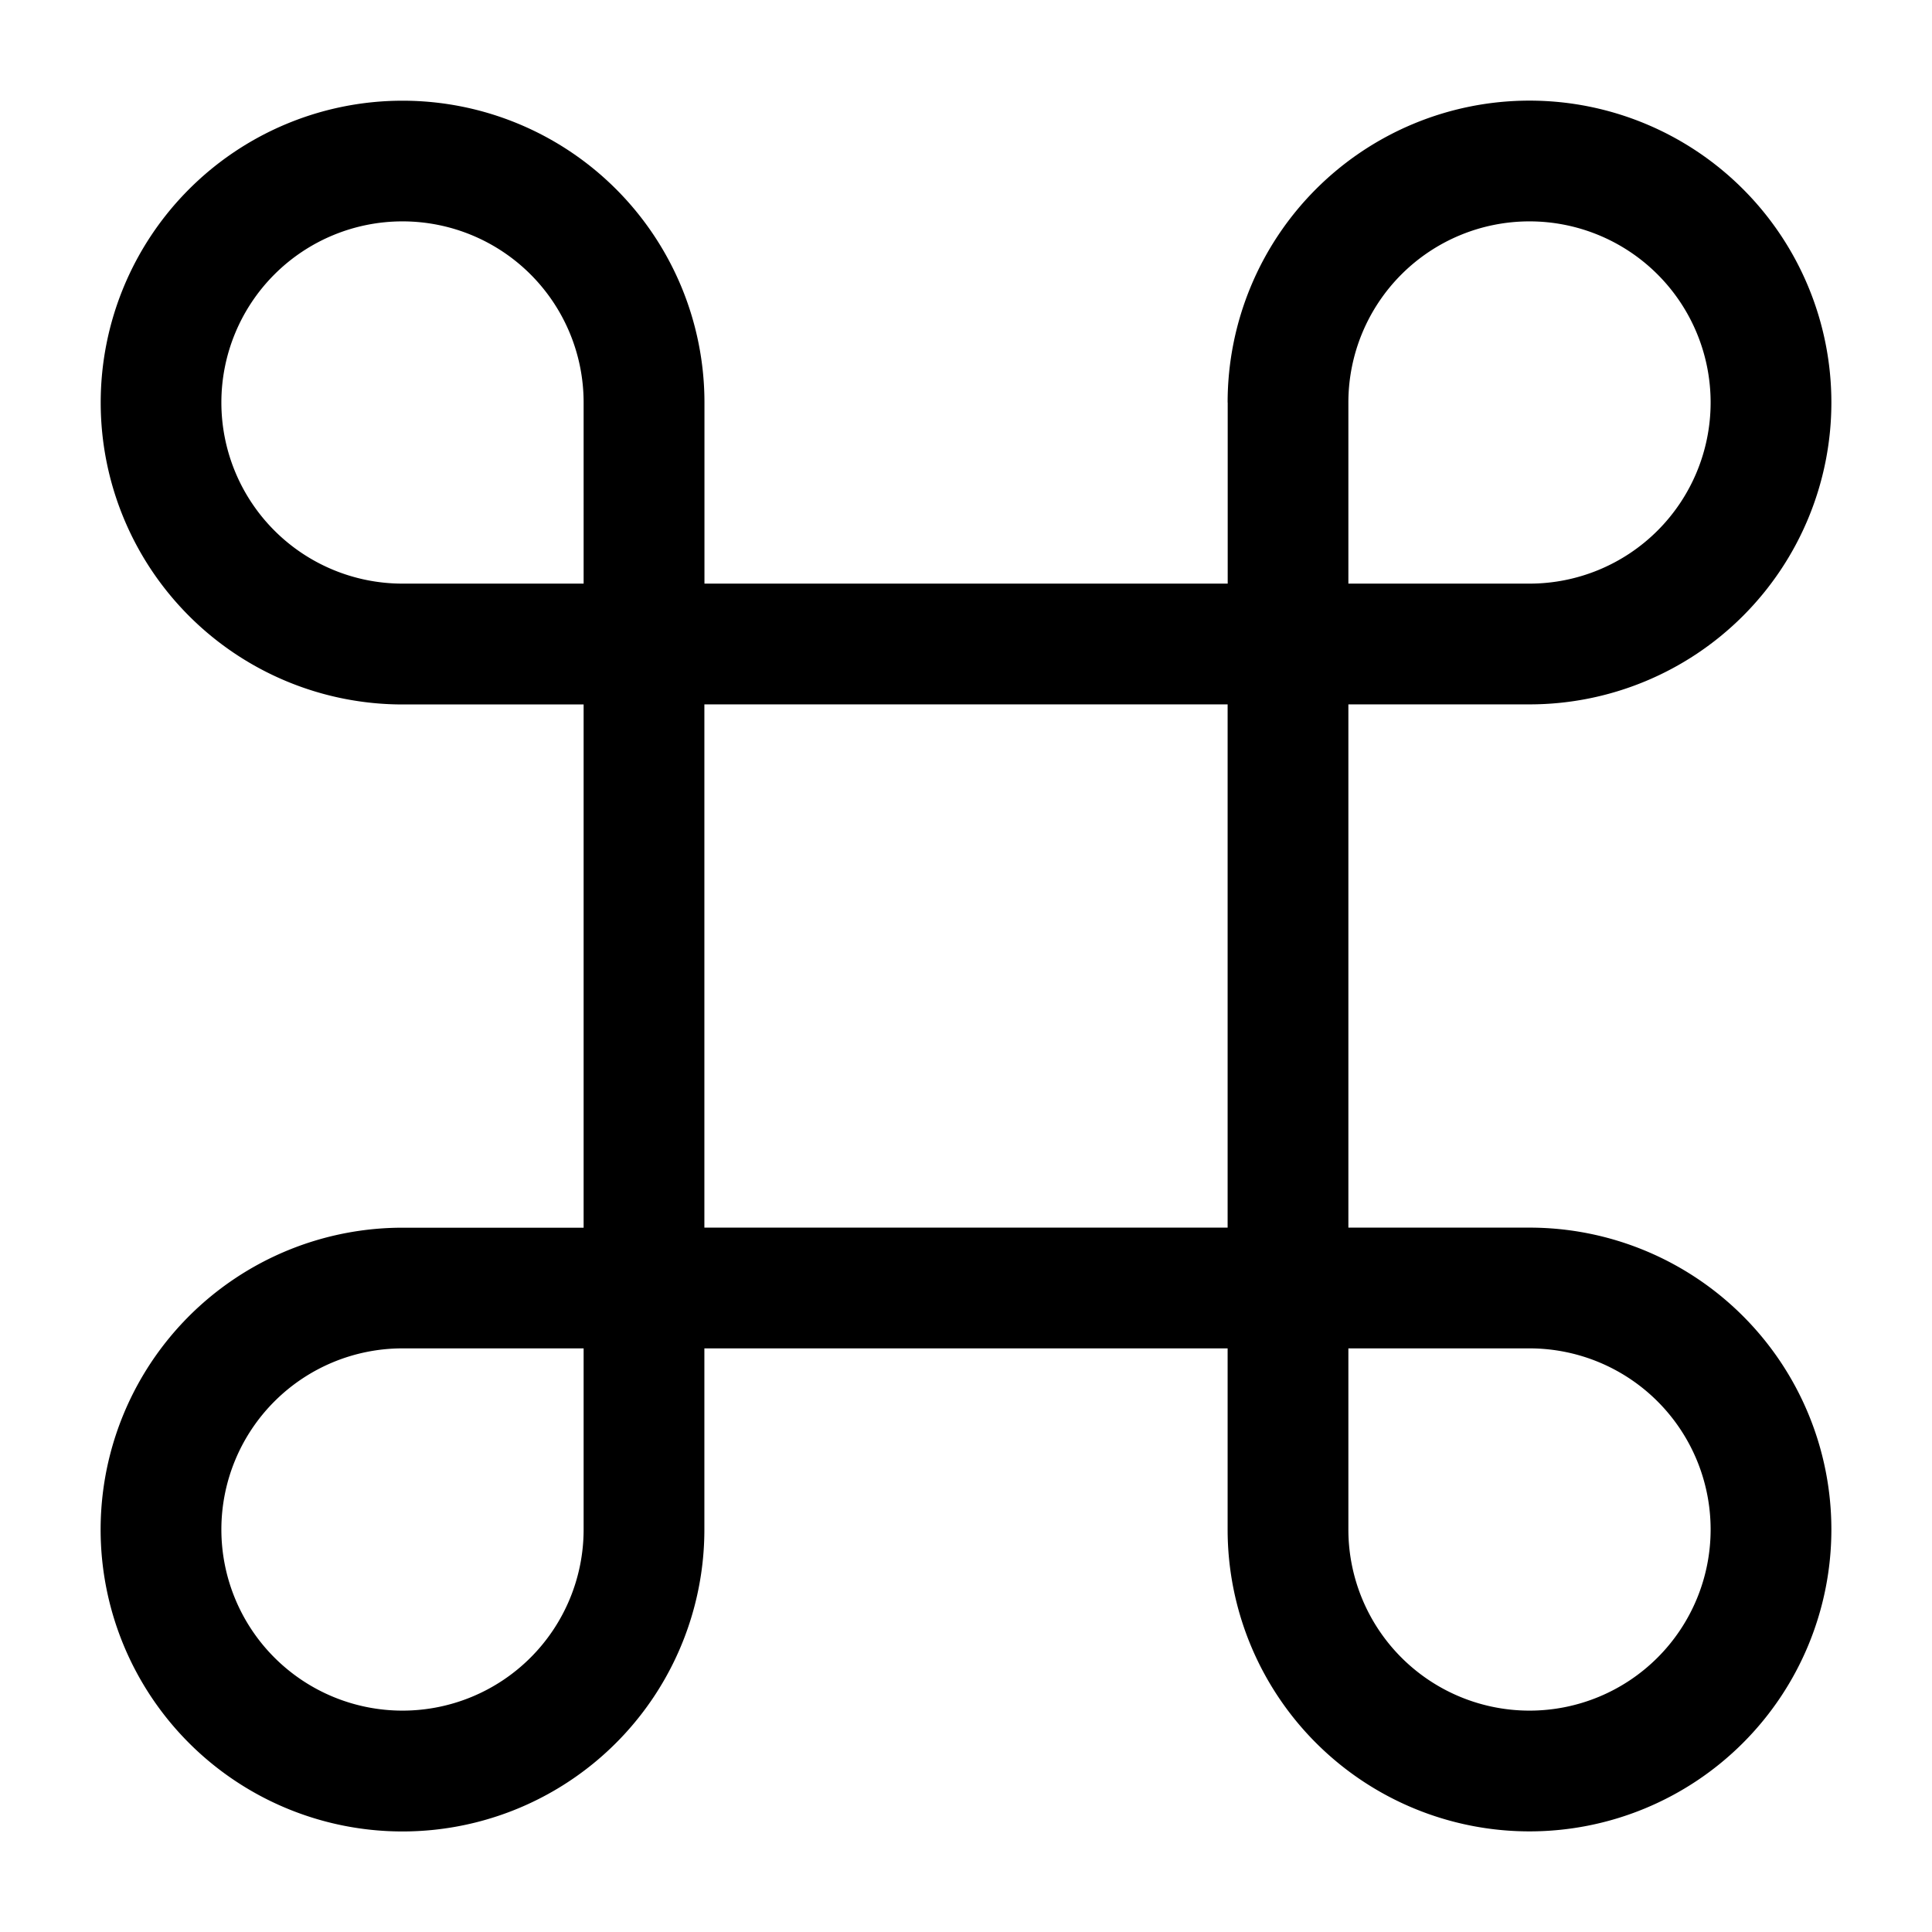 <svg xmlns="http://www.w3.org/2000/svg" width="800" height="800" fill="none" viewBox="0 0 24 24"><path fill="#000" fill-rule="evenodd" d="M15.25 5A3.75 3.75 0 1 1 19 8.75h-2.25v6.5H19a3.75 3.75 0 1 1-3.75 3.751V16.75h-6.5v2.251a3.75 3.75 0 1 1-3.749-3.75H7.25v-6.5H5.001A3.75 3.75 0 1 1 8.751 5v2.25h6.5V5Zm-8 2.25V5A2.25 2.25 0 1 0 5 7.25h2.25ZM19 2.75A2.25 2.25 0 0 0 16.75 5v2.25H19a2.25 2.25 0 1 0 0-4.5Zm-10.25 6v6.5h6.5v-6.5h-6.5ZM21.25 19A2.25 2.25 0 0 0 19 16.75h-2.25V19a2.25 2.25 0 1 0 4.5 0Zm-18.5 0A2.25 2.25 0 0 1 5 16.75h2.25V19a2.25 2.25 0 1 1-4.5 0Z" clip-rule="evenodd"/></svg>